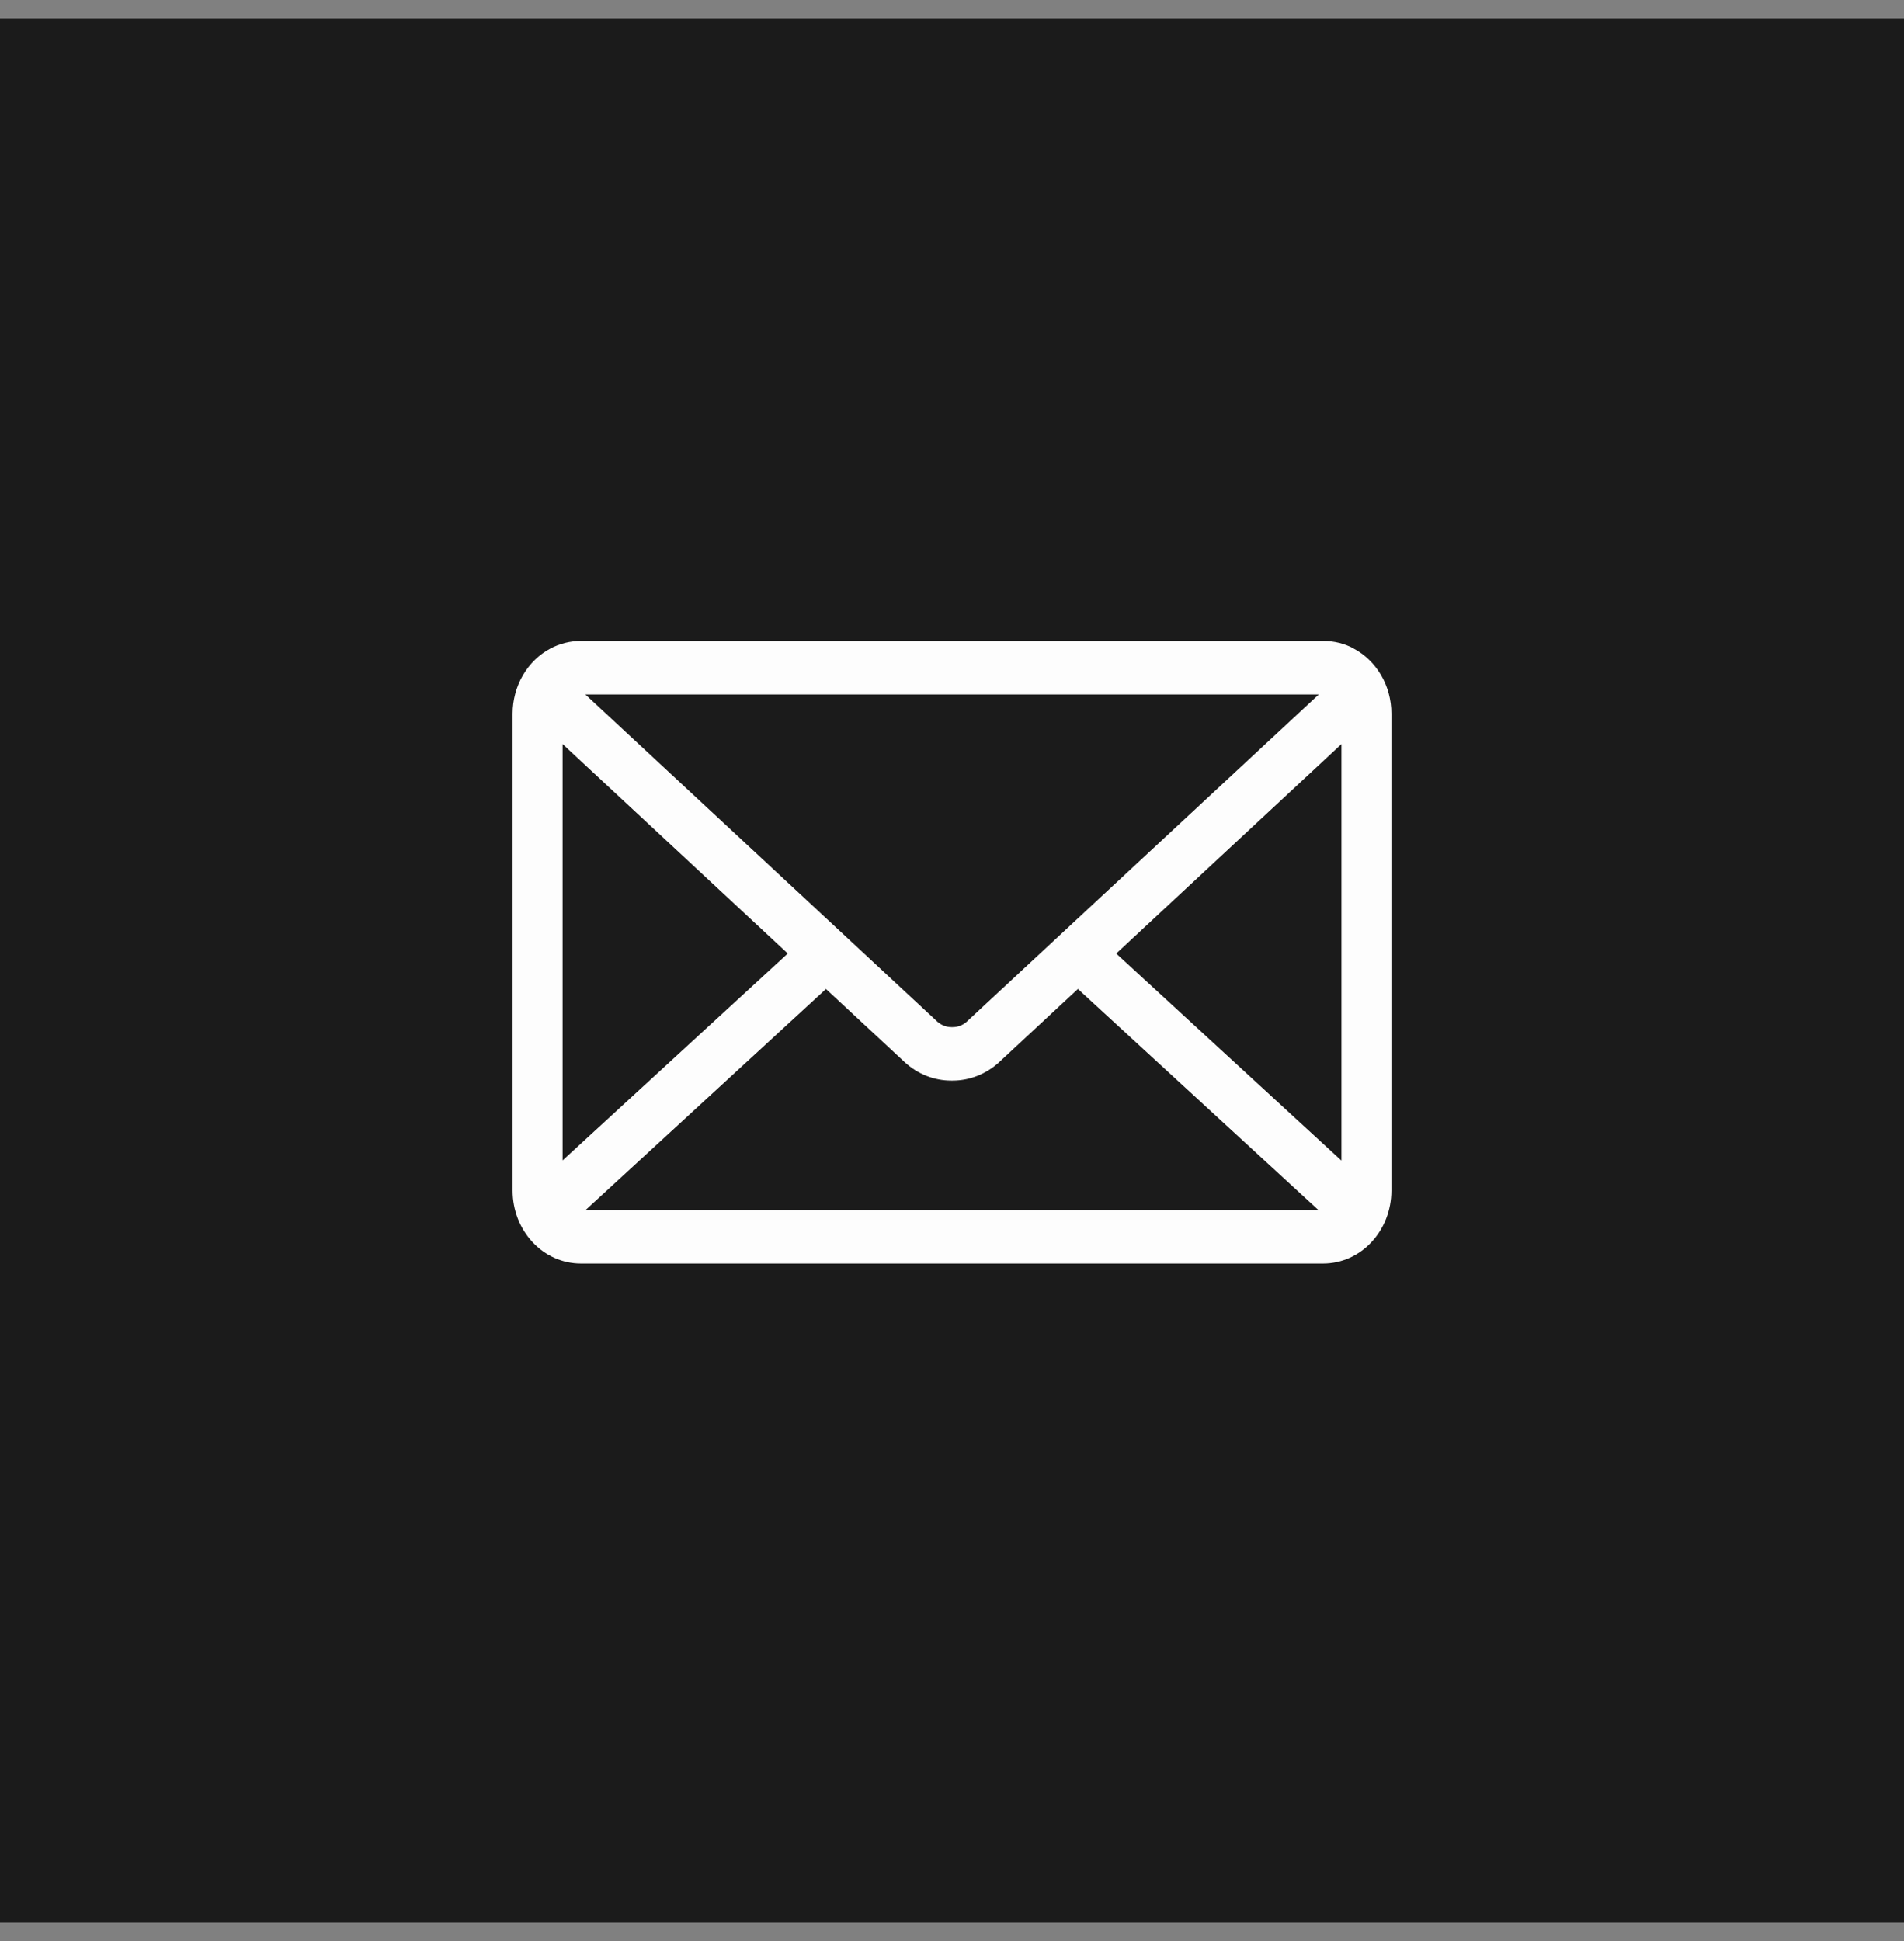 <svg width="52" height="53" viewBox="0 0 52 53" fill="none" xmlns="http://www.w3.org/2000/svg">
<rect x="0" y="0" width="52" height="53" fill="#808080" stroke="none"/>
<rect width="52" height="52" transform="translate(0 0.5)" fill="#1B1B1B"/>
<path d="M30.485 26.036L36.636 20.317V31.69L30.485 26.036ZM22.558 27.004L24.718 29.011C25.058 29.319 25.5 29.505 25.983 29.505H26H26.012C26.497 29.505 26.939 29.318 27.282 29.008L27.279 29.01L29.439 27.003L36.005 33.038H15.995L22.558 27.004ZM15.986 18.961H36.017L26.395 27.903C26.288 27.996 26.154 28.046 26.015 28.045H26.002H25.988C25.85 28.046 25.715 27.995 25.608 27.902L25.608 27.903L15.986 18.961ZM15.365 20.316L21.515 26.035L15.365 31.685V20.316ZM36.966 17.703C36.726 17.575 36.444 17.5 36.145 17.5H15.859C15.569 17.501 15.284 17.573 15.024 17.711L15.035 17.706C14.725 17.87 14.464 18.123 14.281 18.438C14.098 18.752 14.001 19.115 14 19.485V32.512C14.001 33.039 14.197 33.544 14.545 33.917C14.893 34.29 15.365 34.499 15.858 34.5H36.142C36.635 34.499 37.107 34.29 37.455 33.917C37.803 33.544 37.999 33.039 38 32.512V19.485C38 18.707 37.581 18.033 36.971 17.709L36.96 17.703H36.966Z" fill="#FDFDFD"/>
</svg>

